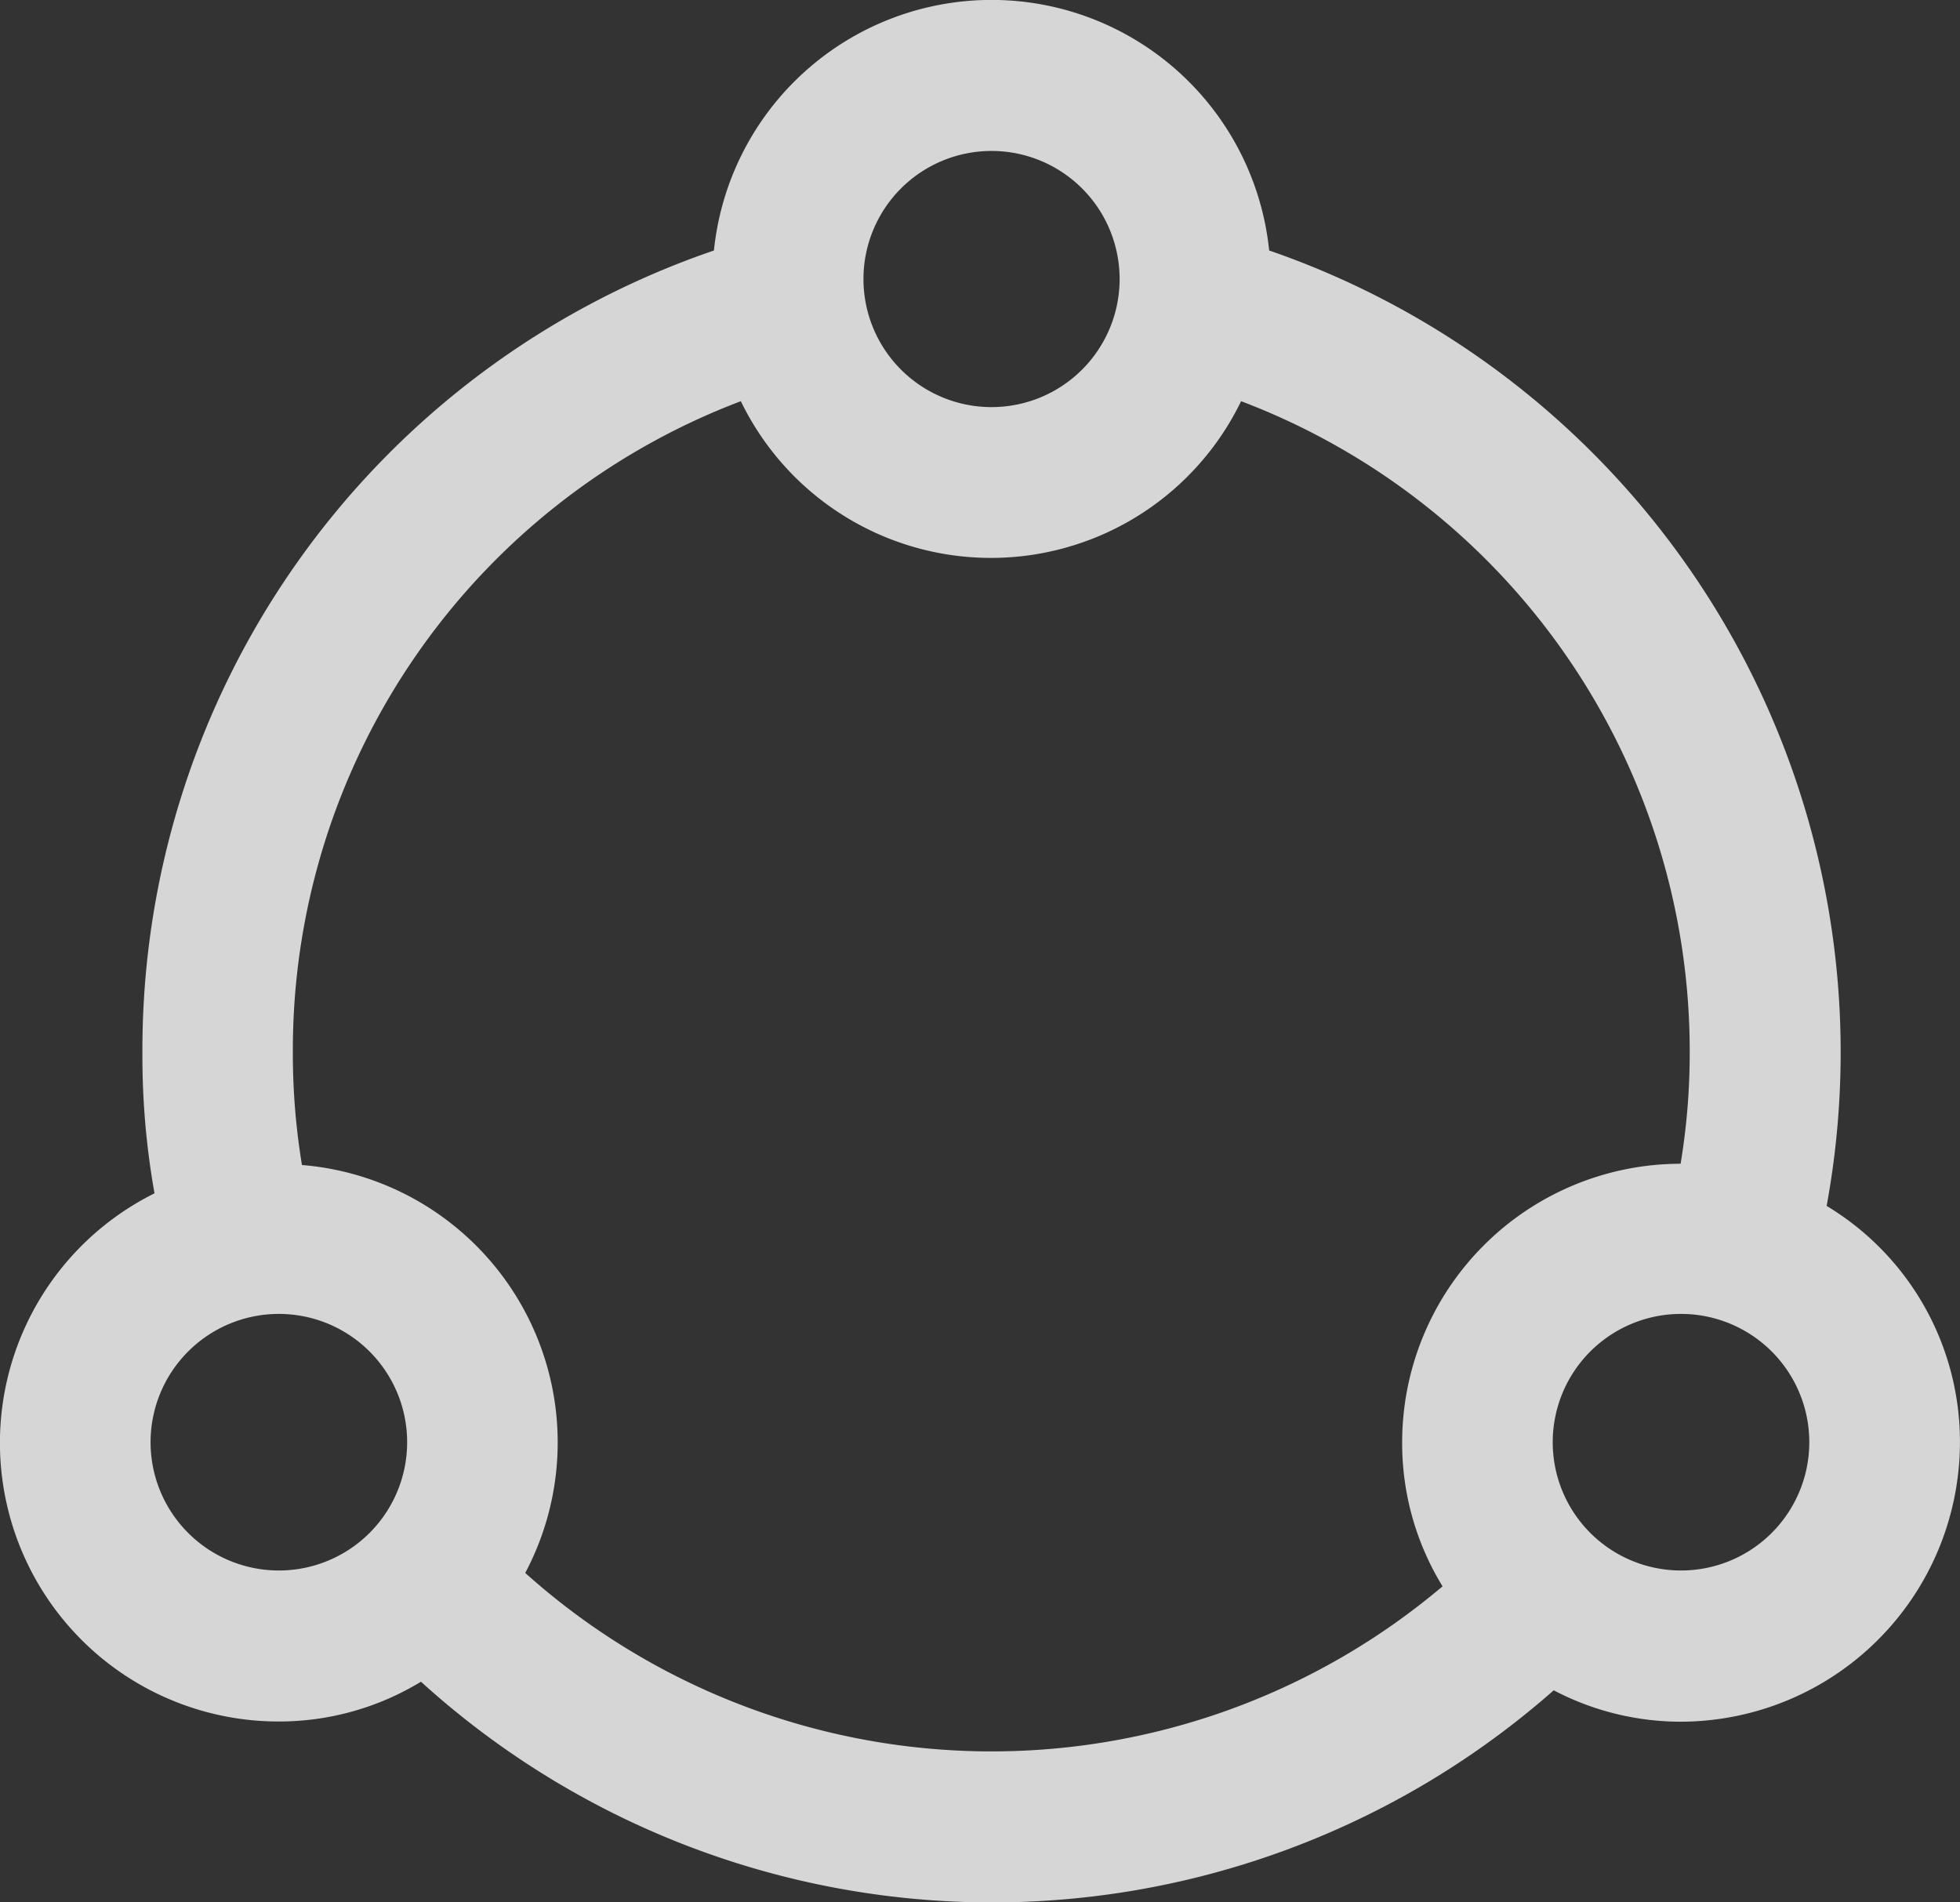 <svg xmlns="http://www.w3.org/2000/svg" width="37.447" height="36.346" viewBox="0 0 37.447 36.346">
  <rect x="0" y="0" width="37.447" height="36.346" fill="#333333" stroke="none"/>
  <g id="Supply_Chain" data-name="Supply Chain" transform="translate(-681.728 -3006.695)" opacity="0.8">
    <path id="Path_2431" data-name="Path 2431" d="M716.629,3029.735v-.011a16.206,16.206,0,0,0-10.654-18.244v-.011a5.332,5.332,0,0,0-10.607.012,16.138,16.138,0,0,0-10.919,15.329,14.892,14.892,0,0,0,.231,2.684,5.324,5.324,0,0,0,2.372,10.091,5.219,5.219,0,0,0,2.719-.76,16.229,16.229,0,0,0,21.642.164,5.227,5.227,0,0,0,2.429.6,5.344,5.344,0,0,0,5.332-5.333,5.259,5.259,0,0,0-2.543-4.519Zm-15.963-20.156a2.447,2.447,0,1,1-2.441,2.442A2.447,2.447,0,0,1,700.666,3009.579ZM687.052,3036.7a2.451,2.451,0,1,1,1.737-.718,2.451,2.451,0,0,1-1.737.718Zm22.24.3a13.347,13.347,0,0,1-17.529-.253,5.319,5.319,0,0,0-4.266-7.794,13.091,13.091,0,0,1-.174-2.143,13.26,13.26,0,0,1,8.559-12.45,5.311,5.311,0,0,0,9.558,0,13.282,13.282,0,0,1,8.571,12.45,12.91,12.91,0,0,1-.174,2.119,5.324,5.324,0,0,0-5.32,5.321,5.223,5.223,0,0,0,.771,2.751Zm4.549-.3a2.451,2.451,0,1,1,1.737-.718,2.451,2.451,0,0,1-1.737.718Z" transform="translate(0)" fill="#fff"/>
  </g>
</svg>
